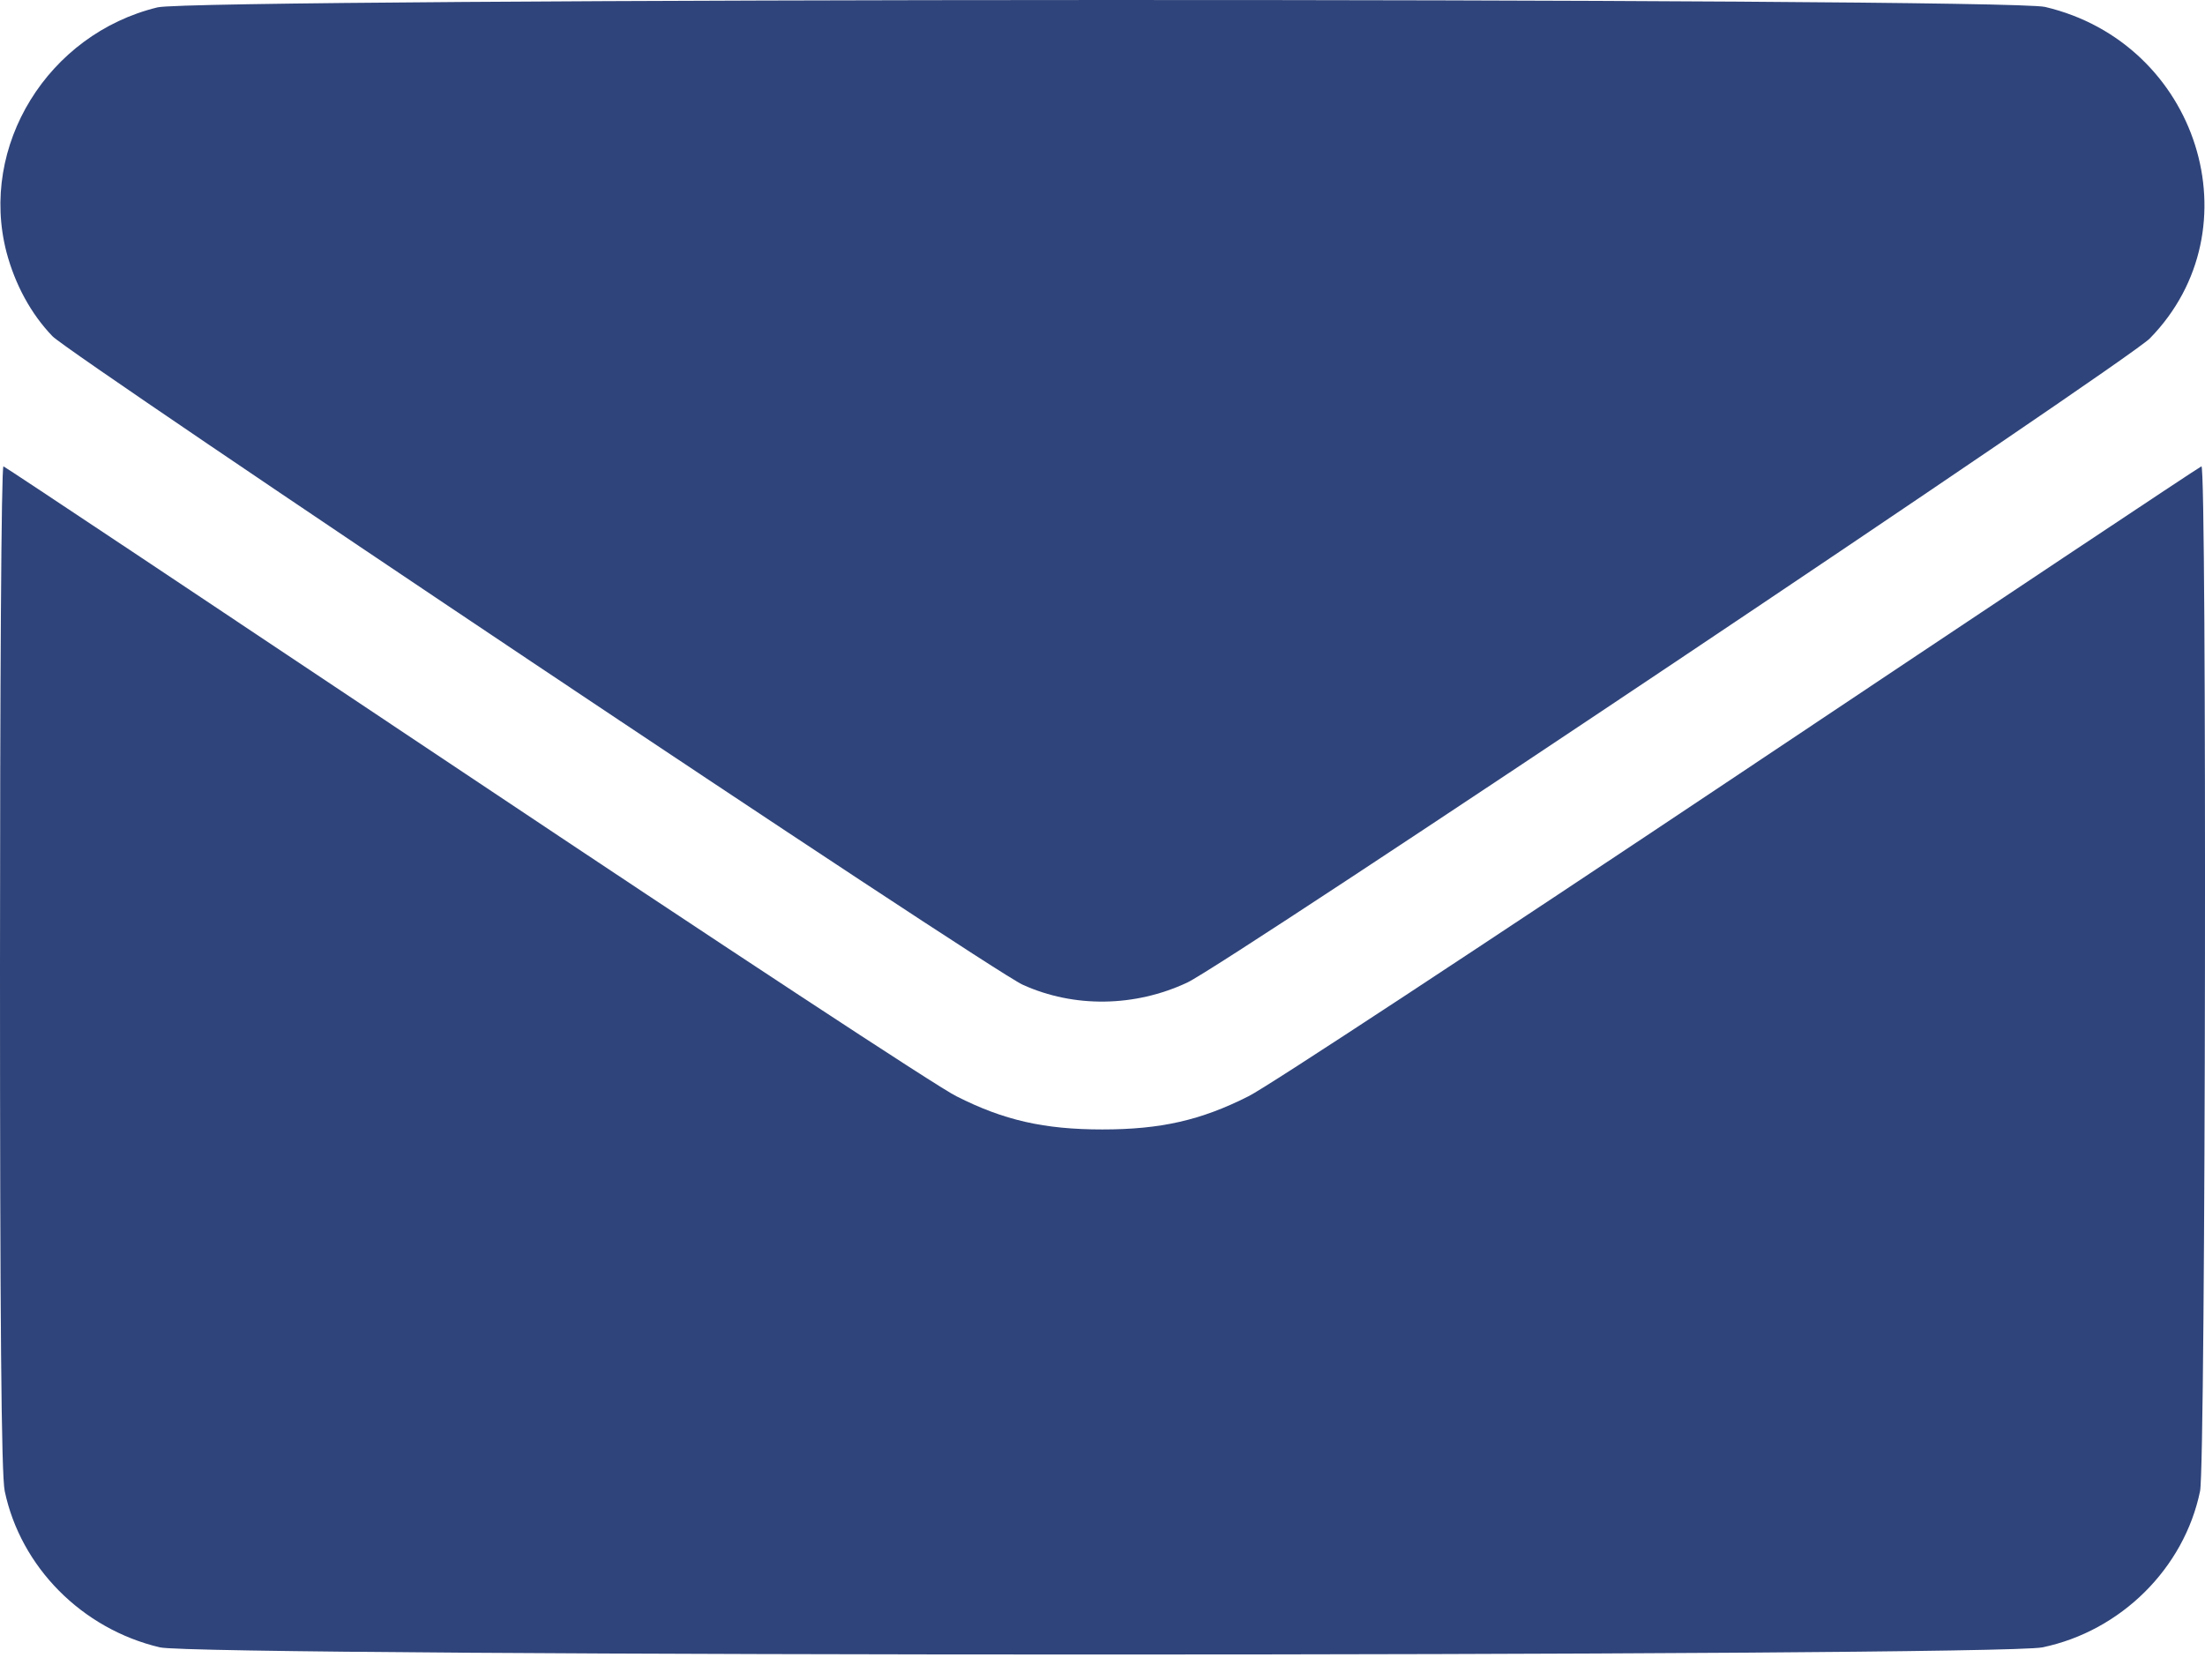 <svg width="21" height="16" viewBox="0 0 21 16" fill="none" xmlns="http://www.w3.org/2000/svg">
<path d="M1.501 0.07C0.455 0.324 -0.201 1.39 0.062 2.403C0.144 2.711 0.295 2.99 0.5 3.203C0.685 3.392 9.421 9.236 9.741 9.38C10.229 9.601 10.807 9.593 11.307 9.359C11.697 9.175 20.256 3.445 20.474 3.224C21.495 2.182 20.937 0.41 19.477 0.066C19.091 -0.025 1.878 -0.02 1.501 0.07Z" fill="#2F447A"/>
<path d="M0 9.207C0 12.529 0.012 14.051 0.045 14.203C0.197 14.925 0.779 15.515 1.522 15.691C1.907 15.782 19.022 15.782 19.452 15.691C20.199 15.536 20.802 14.937 20.953 14.203C21.007 13.953 21.019 4.417 20.966 4.442C20.949 4.446 18.968 5.766 16.561 7.374C14.153 8.982 12.054 10.364 11.89 10.442C11.438 10.671 11.053 10.758 10.499 10.758C9.946 10.758 9.56 10.671 9.109 10.442C8.945 10.364 6.845 8.982 4.438 7.374C2.03 5.766 0.049 4.446 0.033 4.442C0.012 4.434 0 6.578 0 9.207Z" fill="#2F447A"/>
</svg>
